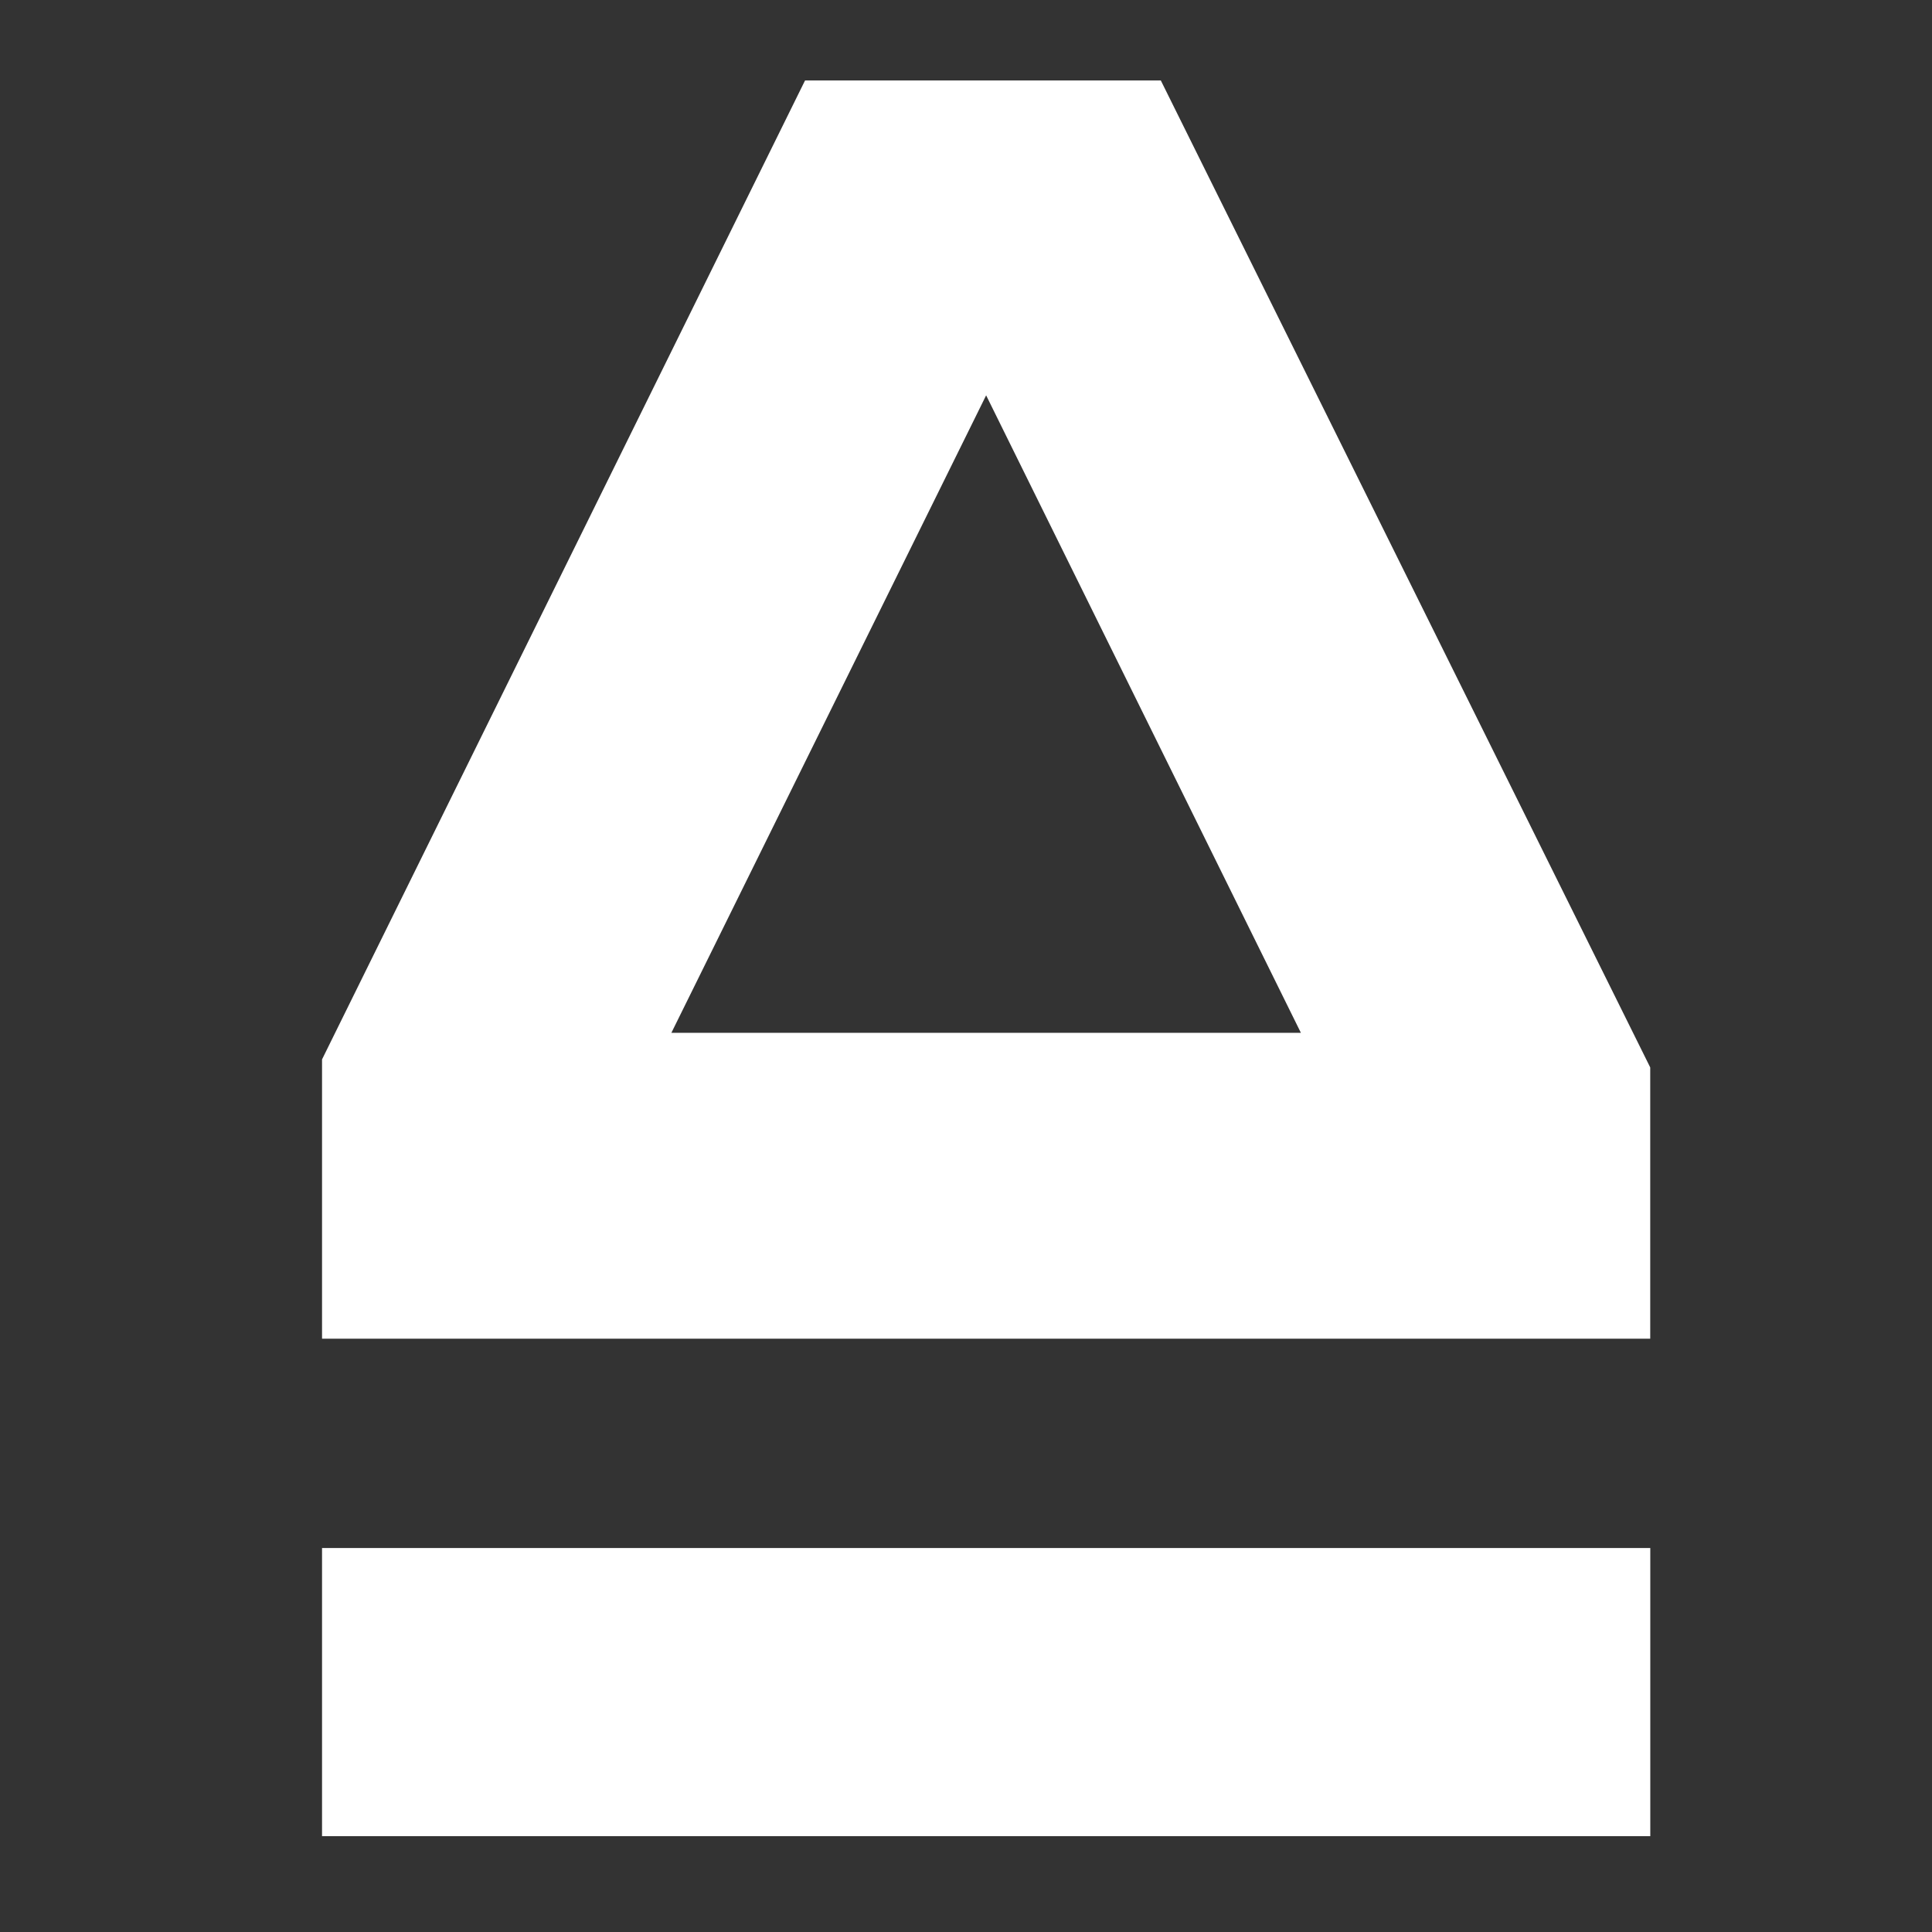 <svg xmlns="http://www.w3.org/2000/svg" width="32" height="32" fill="none"><rect width="100%" height="100%" fill="#333333" stroke="none"/><g fill="#fff" clip-path="url(#a)"><path d="M5.333 22.173h22V17.68L19.227 1.333h-5.893l-8 16.214v4.626Zm11-15.626 5.214 10.56H11.12l5.214-10.56ZM27.334 25.64h-22v4.773h22V25.64Z"/></g><defs><clipPath id="a"><path fill="#fff" d="M5.333 1.333h22v29.08h-22z"/></clipPath></defs></svg>